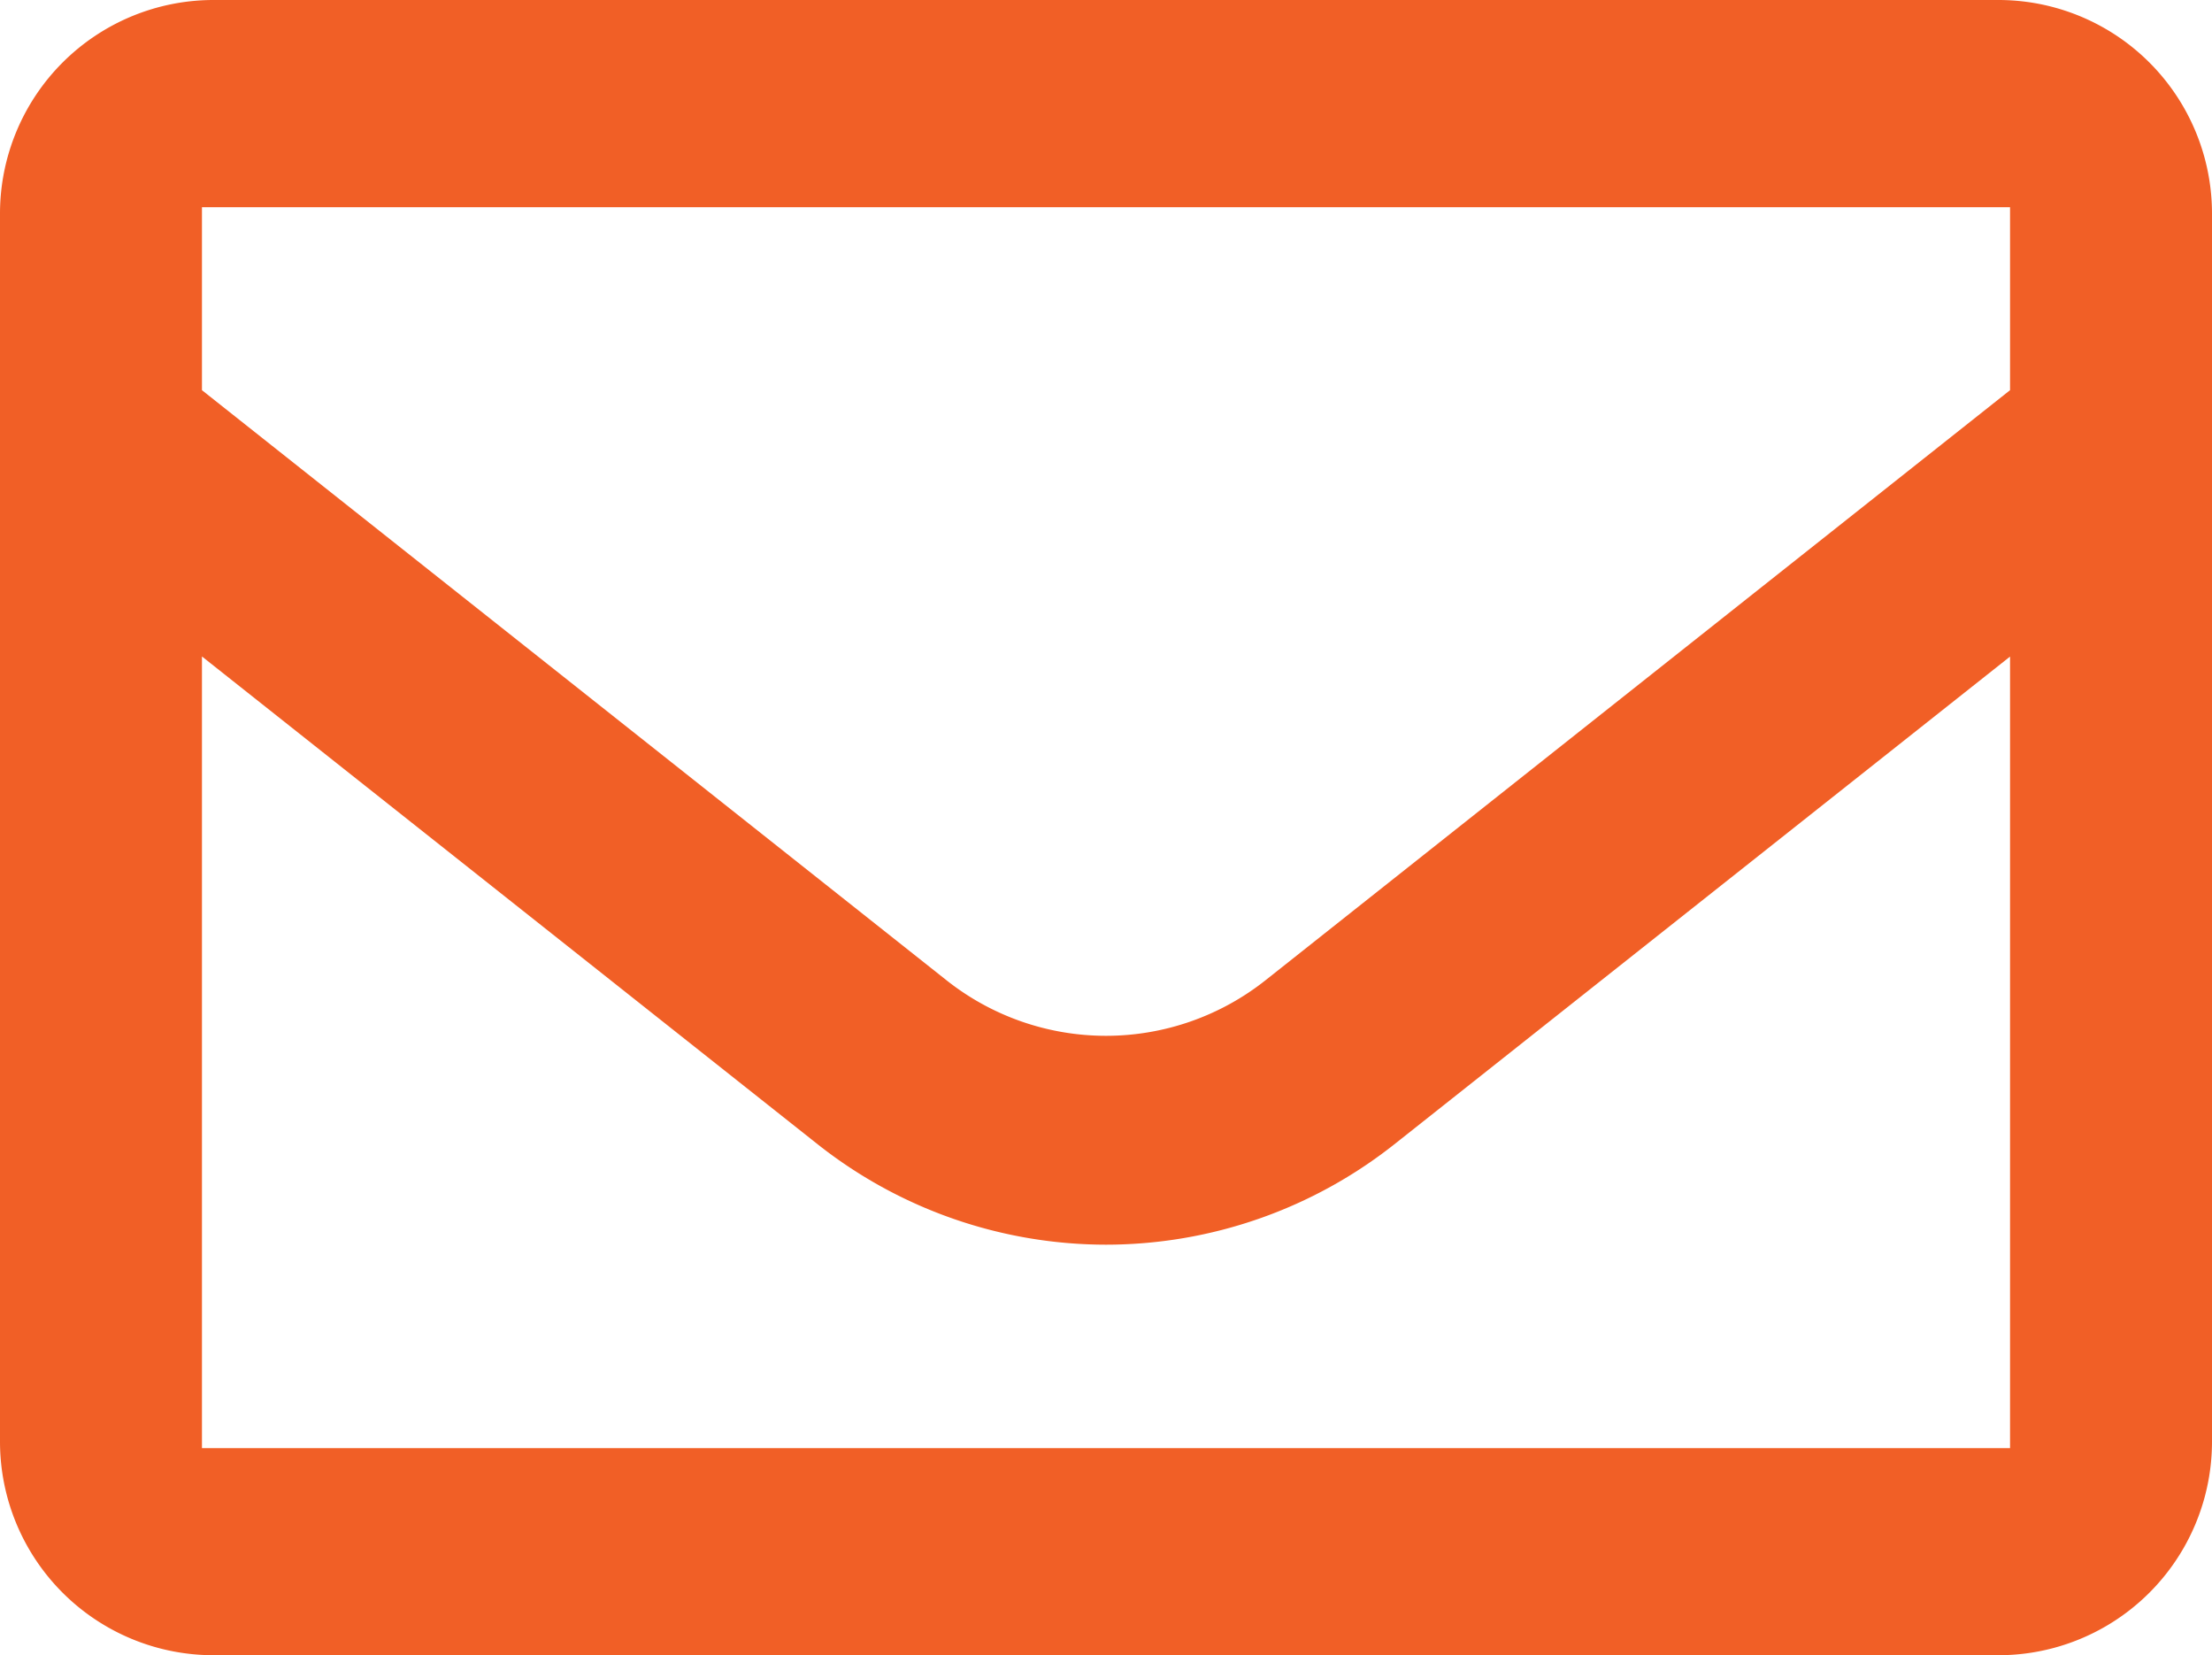 <svg id="email-icon" xmlns="http://www.w3.org/2000/svg" width="20" height="14.963" viewBox="0 0 20 14.963">
  <path id="email-icon-2" data-name="email-icon" d="M1.826-23.254V-30.41l5.555,4.4A4.209,4.209,0,0,0,10-25.093a4.208,4.208,0,0,0,2.618-.916l5.556-4.4v7.155ZM18.174-34.471v1.654l-6.727,5.33a2.322,2.322,0,0,1-2.894,0l-6.727-5.33v-1.654Zm-.105-1.873H1.931A1.931,1.931,0,0,0,0-34.413v11.1a1.931,1.931,0,0,0,1.931,1.931H18.069A1.931,1.931,0,0,0,20-23.313v-11.1A1.931,1.931,0,0,0,18.069-36.344Z" transform="translate(0 36.344)" fill="#f15f26"/>
</svg>

